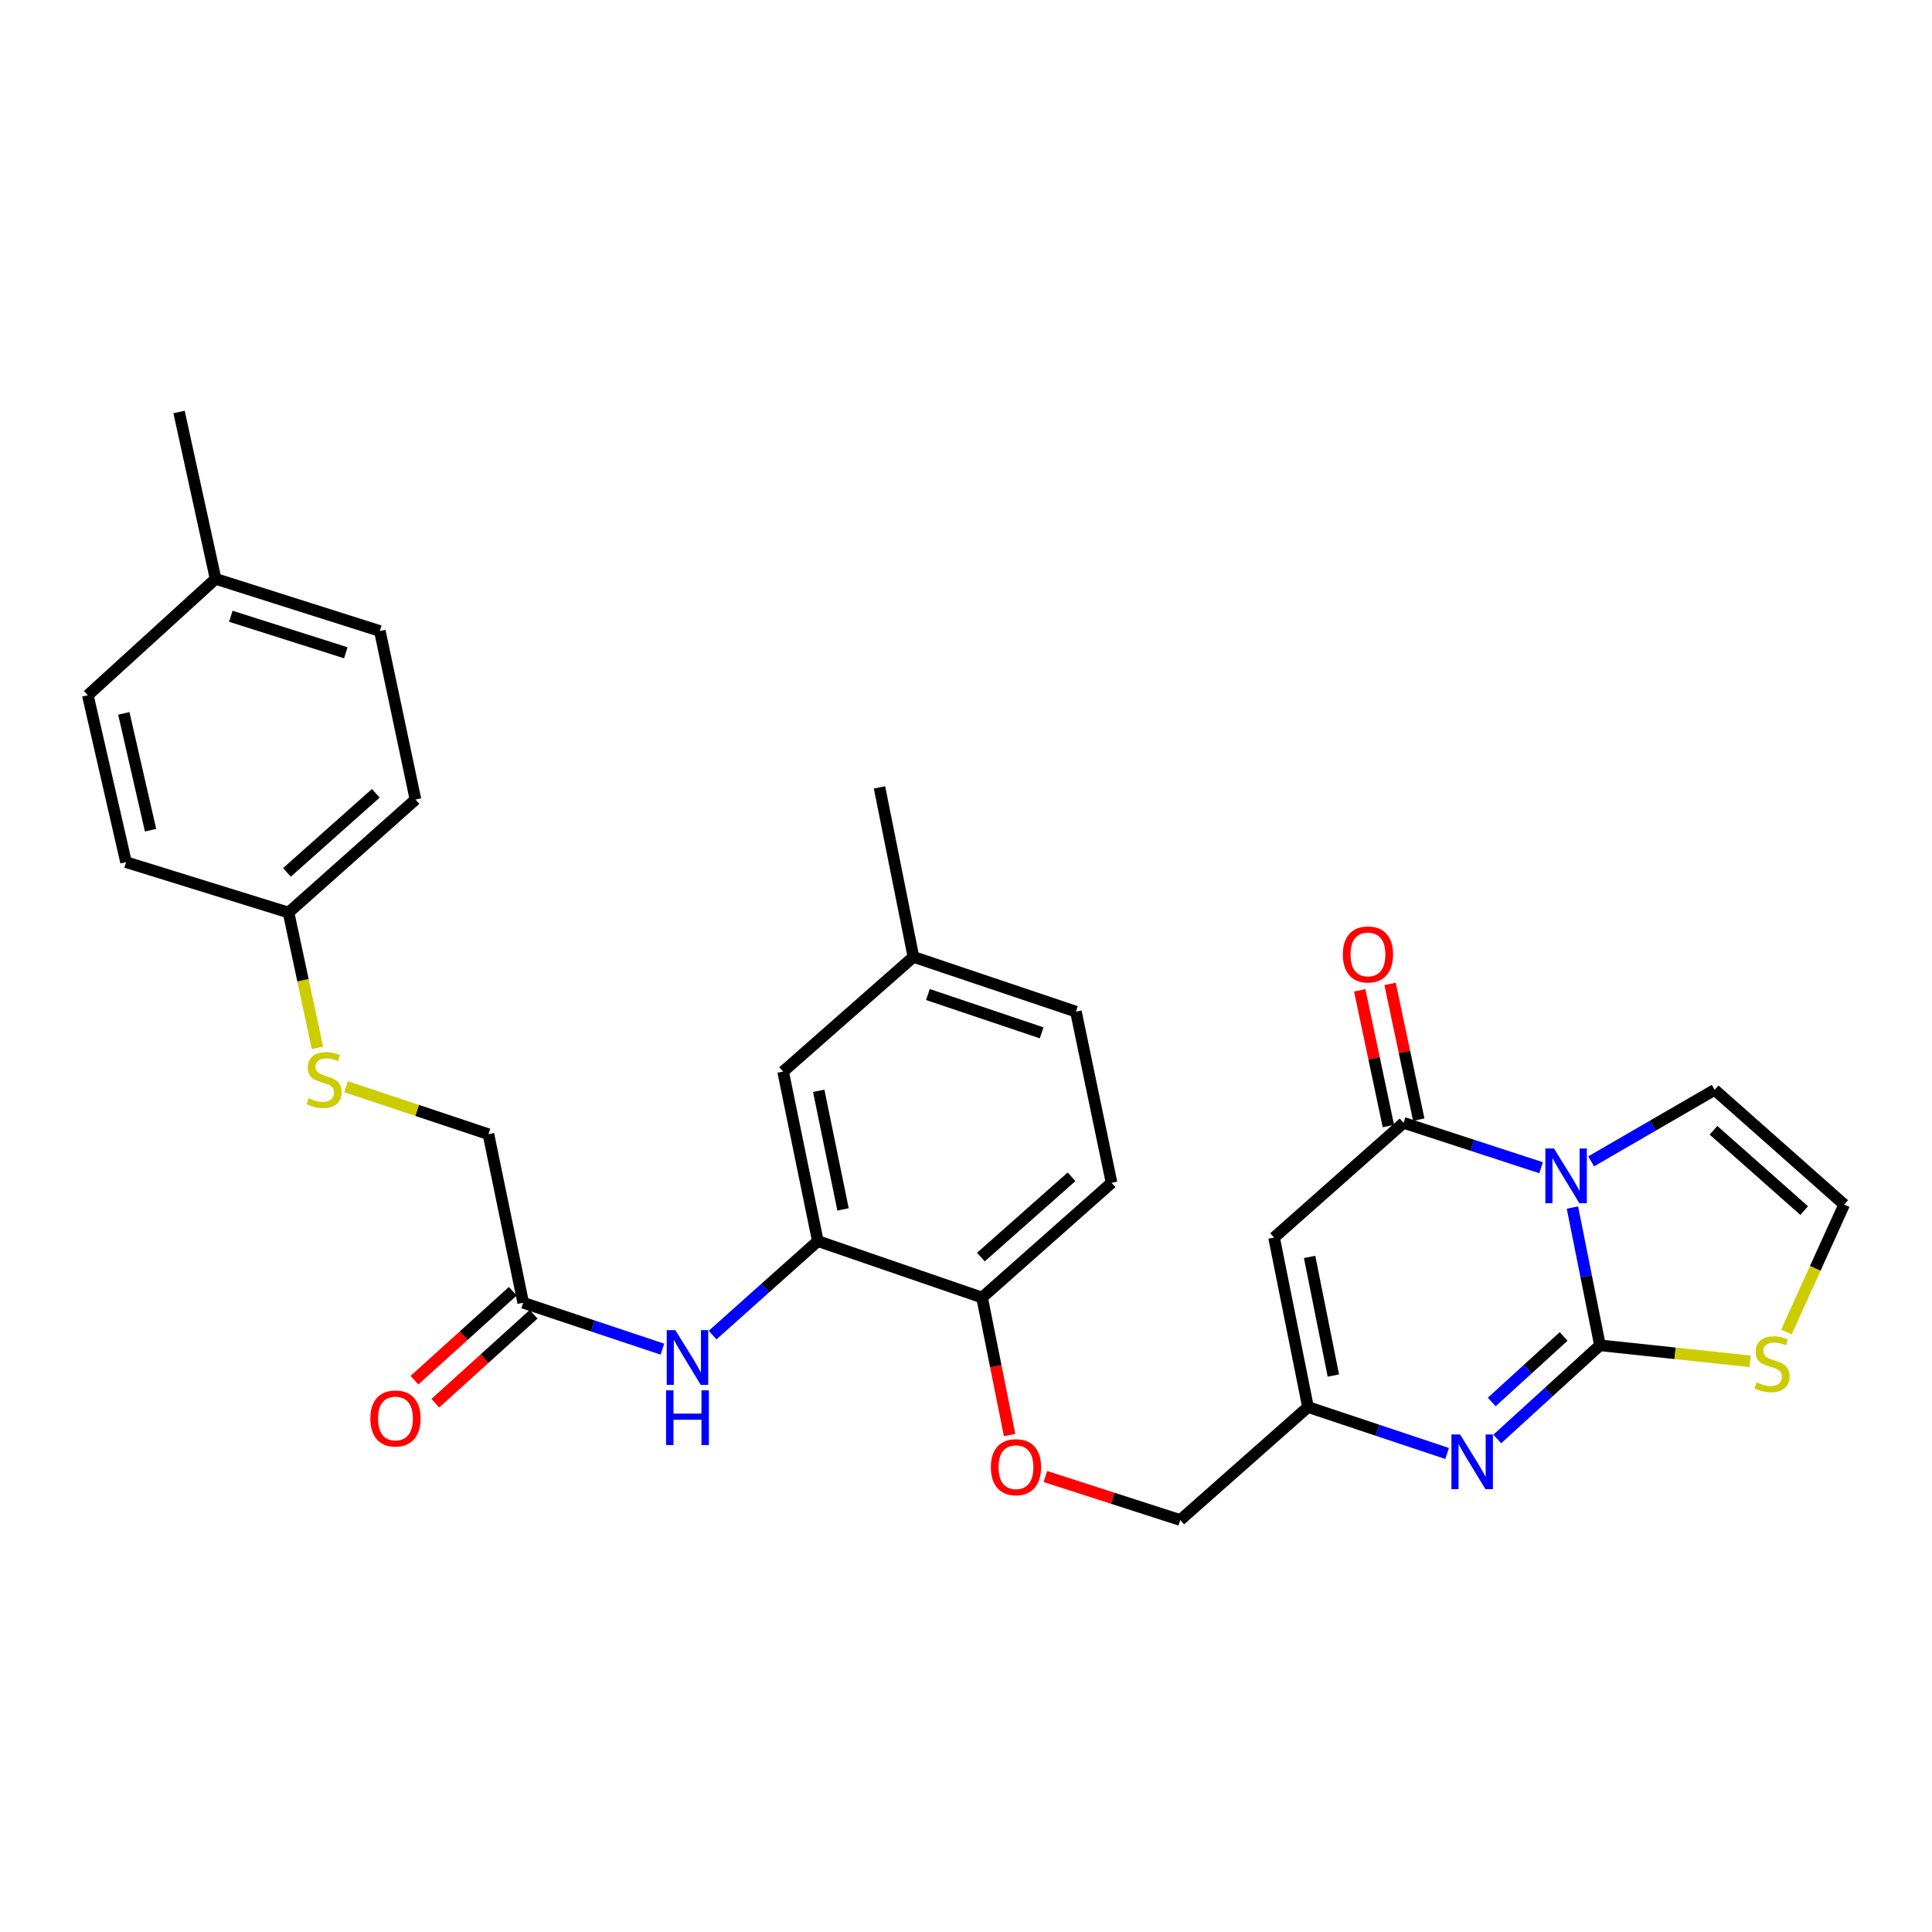 <?xml version='1.0' encoding='iso-8859-1'?>
<svg version='1.1' baseProfile='full'
              xmlns='http://www.w3.org/2000/svg'
                      xmlns:rdkit='http://www.rdkit.org/xml'
                      xmlns:xlink='http://www.w3.org/1999/xlink'
                  xml:space='preserve'
width='1000px' height='1000px' viewBox='0 0 1000 1000'>
<!-- END OF HEADER -->
<rect style='opacity:1.0;fill:#FFFFFF;stroke:none' width='1000' height='1000' x='0' y='0'> </rect>
<path class='bond-0' d='M 813.889,625.02 L 821.013,660.679' style='fill:none;fill-rule:evenodd;stroke:#0000FF;stroke-width:6px;stroke-linecap:butt;stroke-linejoin:miter;stroke-opacity:1' />
<path class='bond-0' d='M 821.013,660.679 L 828.138,696.338' style='fill:none;fill-rule:evenodd;stroke:#000000;stroke-width:6px;stroke-linecap:butt;stroke-linejoin:miter;stroke-opacity:1' />
<path class='bond-1' d='M 797.661,604.4 L 762.074,592.794' style='fill:none;fill-rule:evenodd;stroke:#0000FF;stroke-width:6px;stroke-linecap:butt;stroke-linejoin:miter;stroke-opacity:1' />
<path class='bond-1' d='M 762.074,592.794 L 726.487,581.189' style='fill:none;fill-rule:evenodd;stroke:#000000;stroke-width:6px;stroke-linecap:butt;stroke-linejoin:miter;stroke-opacity:1' />
<path class='bond-8' d='M 823.574,601.119 L 855.541,582.61' style='fill:none;fill-rule:evenodd;stroke:#0000FF;stroke-width:6px;stroke-linecap:butt;stroke-linejoin:miter;stroke-opacity:1' />
<path class='bond-8' d='M 855.541,582.61 L 887.507,564.101' style='fill:none;fill-rule:evenodd;stroke:#000000;stroke-width:6px;stroke-linecap:butt;stroke-linejoin:miter;stroke-opacity:1' />
<path class='bond-2' d='M 828.138,696.338 L 801.559,720.575' style='fill:none;fill-rule:evenodd;stroke:#000000;stroke-width:6px;stroke-linecap:butt;stroke-linejoin:miter;stroke-opacity:1' />
<path class='bond-2' d='M 801.559,720.575 L 774.979,744.811' style='fill:none;fill-rule:evenodd;stroke:#0000FF;stroke-width:6px;stroke-linecap:butt;stroke-linejoin:miter;stroke-opacity:1' />
<path class='bond-2' d='M 809.336,691.735 L 790.731,708.7' style='fill:none;fill-rule:evenodd;stroke:#000000;stroke-width:6px;stroke-linecap:butt;stroke-linejoin:miter;stroke-opacity:1' />
<path class='bond-2' d='M 790.731,708.7 L 772.125,725.666' style='fill:none;fill-rule:evenodd;stroke:#0000FF;stroke-width:6px;stroke-linecap:butt;stroke-linejoin:miter;stroke-opacity:1' />
<path class='bond-5' d='M 828.138,696.338 L 867.014,700.472' style='fill:none;fill-rule:evenodd;stroke:#000000;stroke-width:6px;stroke-linecap:butt;stroke-linejoin:miter;stroke-opacity:1' />
<path class='bond-5' d='M 867.014,700.472 L 905.89,704.607' style='fill:none;fill-rule:evenodd;stroke:#CCCC00;stroke-width:6px;stroke-linecap:butt;stroke-linejoin:miter;stroke-opacity:1' />
<path class='bond-3' d='M 726.487,581.189 L 659.458,640.567' style='fill:none;fill-rule:evenodd;stroke:#000000;stroke-width:6px;stroke-linecap:butt;stroke-linejoin:miter;stroke-opacity:1' />
<path class='bond-12' d='M 734.348,579.528 L 726.925,544.397' style='fill:none;fill-rule:evenodd;stroke:#000000;stroke-width:6px;stroke-linecap:butt;stroke-linejoin:miter;stroke-opacity:1' />
<path class='bond-12' d='M 726.925,544.397 L 719.503,509.266' style='fill:none;fill-rule:evenodd;stroke:#FF0000;stroke-width:6px;stroke-linecap:butt;stroke-linejoin:miter;stroke-opacity:1' />
<path class='bond-12' d='M 718.626,582.85 L 711.203,547.719' style='fill:none;fill-rule:evenodd;stroke:#000000;stroke-width:6px;stroke-linecap:butt;stroke-linejoin:miter;stroke-opacity:1' />
<path class='bond-12' d='M 711.203,547.719 L 703.78,512.589' style='fill:none;fill-rule:evenodd;stroke:#FF0000;stroke-width:6px;stroke-linecap:butt;stroke-linejoin:miter;stroke-opacity:1' />
<path class='bond-31' d='M 749.022,752.314 L 713.02,740.302' style='fill:none;fill-rule:evenodd;stroke:#0000FF;stroke-width:6px;stroke-linecap:butt;stroke-linejoin:miter;stroke-opacity:1' />
<path class='bond-31' d='M 713.02,740.302 L 677.019,728.29' style='fill:none;fill-rule:evenodd;stroke:#000000;stroke-width:6px;stroke-linecap:butt;stroke-linejoin:miter;stroke-opacity:1' />
<path class='bond-4' d='M 659.458,640.567 L 677.019,728.29' style='fill:none;fill-rule:evenodd;stroke:#000000;stroke-width:6px;stroke-linecap:butt;stroke-linejoin:miter;stroke-opacity:1' />
<path class='bond-4' d='M 677.849,650.571 L 690.142,711.978' style='fill:none;fill-rule:evenodd;stroke:#000000;stroke-width:6px;stroke-linecap:butt;stroke-linejoin:miter;stroke-opacity:1' />
<path class='bond-17' d='M 677.019,728.29 L 610.891,786.758' style='fill:none;fill-rule:evenodd;stroke:#000000;stroke-width:6px;stroke-linecap:butt;stroke-linejoin:miter;stroke-opacity:1' />
<path class='bond-30' d='M 924.638,689.43 L 939.592,656.455' style='fill:none;fill-rule:evenodd;stroke:#CCCC00;stroke-width:6px;stroke-linecap:butt;stroke-linejoin:miter;stroke-opacity:1' />
<path class='bond-30' d='M 939.592,656.455 L 954.545,623.479' style='fill:none;fill-rule:evenodd;stroke:#000000;stroke-width:6px;stroke-linecap:butt;stroke-linejoin:miter;stroke-opacity:1' />
<path class='bond-6' d='M 423.311,642.388 L 508.312,671.6' style='fill:none;fill-rule:evenodd;stroke:#000000;stroke-width:6px;stroke-linecap:butt;stroke-linejoin:miter;stroke-opacity:1' />
<path class='bond-7' d='M 423.311,642.388 L 396.074,666.71' style='fill:none;fill-rule:evenodd;stroke:#000000;stroke-width:6px;stroke-linecap:butt;stroke-linejoin:miter;stroke-opacity:1' />
<path class='bond-7' d='M 396.074,666.71 L 368.837,691.031' style='fill:none;fill-rule:evenodd;stroke:#0000FF;stroke-width:6px;stroke-linecap:butt;stroke-linejoin:miter;stroke-opacity:1' />
<path class='bond-14' d='M 423.311,642.388 L 405.331,554.655' style='fill:none;fill-rule:evenodd;stroke:#000000;stroke-width:6px;stroke-linecap:butt;stroke-linejoin:miter;stroke-opacity:1' />
<path class='bond-14' d='M 436.357,626.002 L 423.77,564.589' style='fill:none;fill-rule:evenodd;stroke:#000000;stroke-width:6px;stroke-linecap:butt;stroke-linejoin:miter;stroke-opacity:1' />
<path class='bond-9' d='M 342.855,698.315 L 306.831,686.31' style='fill:none;fill-rule:evenodd;stroke:#0000FF;stroke-width:6px;stroke-linecap:butt;stroke-linejoin:miter;stroke-opacity:1' />
<path class='bond-9' d='M 306.831,686.31 L 270.808,674.305' style='fill:none;fill-rule:evenodd;stroke:#000000;stroke-width:6px;stroke-linecap:butt;stroke-linejoin:miter;stroke-opacity:1' />
<path class='bond-10' d='M 887.507,564.101 L 954.545,623.479' style='fill:none;fill-rule:evenodd;stroke:#000000;stroke-width:6px;stroke-linecap:butt;stroke-linejoin:miter;stroke-opacity:1' />
<path class='bond-10' d='M 886.908,585.037 L 933.835,626.602' style='fill:none;fill-rule:evenodd;stroke:#000000;stroke-width:6px;stroke-linecap:butt;stroke-linejoin:miter;stroke-opacity:1' />
<path class='bond-16' d='M 265.417,668.346 L 239.973,691.365' style='fill:none;fill-rule:evenodd;stroke:#000000;stroke-width:6px;stroke-linecap:butt;stroke-linejoin:miter;stroke-opacity:1' />
<path class='bond-16' d='M 239.973,691.365 L 214.528,714.385' style='fill:none;fill-rule:evenodd;stroke:#FF0000;stroke-width:6px;stroke-linecap:butt;stroke-linejoin:miter;stroke-opacity:1' />
<path class='bond-16' d='M 276.198,680.263 L 250.753,703.282' style='fill:none;fill-rule:evenodd;stroke:#000000;stroke-width:6px;stroke-linecap:butt;stroke-linejoin:miter;stroke-opacity:1' />
<path class='bond-16' d='M 250.753,703.282 L 225.309,726.301' style='fill:none;fill-rule:evenodd;stroke:#FF0000;stroke-width:6px;stroke-linecap:butt;stroke-linejoin:miter;stroke-opacity:1' />
<path class='bond-19' d='M 270.808,674.305 L 252.818,587.063' style='fill:none;fill-rule:evenodd;stroke:#000000;stroke-width:6px;stroke-linecap:butt;stroke-linejoin:miter;stroke-opacity:1' />
<path class='bond-11' d='M 508.312,671.6 L 515.431,707.187' style='fill:none;fill-rule:evenodd;stroke:#000000;stroke-width:6px;stroke-linecap:butt;stroke-linejoin:miter;stroke-opacity:1' />
<path class='bond-11' d='M 515.431,707.187 L 522.551,742.775' style='fill:none;fill-rule:evenodd;stroke:#FF0000;stroke-width:6px;stroke-linecap:butt;stroke-linejoin:miter;stroke-opacity:1' />
<path class='bond-18' d='M 508.312,671.6 L 575.341,612.23' style='fill:none;fill-rule:evenodd;stroke:#000000;stroke-width:6px;stroke-linecap:butt;stroke-linejoin:miter;stroke-opacity:1' />
<path class='bond-18' d='M 507.711,650.664 L 554.632,609.106' style='fill:none;fill-rule:evenodd;stroke:#000000;stroke-width:6px;stroke-linecap:butt;stroke-linejoin:miter;stroke-opacity:1' />
<path class='bond-13' d='M 541.097,764.246 L 575.994,775.502' style='fill:none;fill-rule:evenodd;stroke:#FF0000;stroke-width:6px;stroke-linecap:butt;stroke-linejoin:miter;stroke-opacity:1' />
<path class='bond-13' d='M 575.994,775.502 L 610.891,786.758' style='fill:none;fill-rule:evenodd;stroke:#000000;stroke-width:6px;stroke-linecap:butt;stroke-linejoin:miter;stroke-opacity:1' />
<path class='bond-32' d='M 405.331,554.655 L 472.788,495.286' style='fill:none;fill-rule:evenodd;stroke:#000000;stroke-width:6px;stroke-linecap:butt;stroke-linejoin:miter;stroke-opacity:1' />
<path class='bond-15' d='M 179.103,562.483 L 215.961,574.773' style='fill:none;fill-rule:evenodd;stroke:#CCCC00;stroke-width:6px;stroke-linecap:butt;stroke-linejoin:miter;stroke-opacity:1' />
<path class='bond-15' d='M 215.961,574.773 L 252.818,587.063' style='fill:none;fill-rule:evenodd;stroke:#000000;stroke-width:6px;stroke-linecap:butt;stroke-linejoin:miter;stroke-opacity:1' />
<path class='bond-20' d='M 164.297,542.381 L 156.822,507.357' style='fill:none;fill-rule:evenodd;stroke:#CCCC00;stroke-width:6px;stroke-linecap:butt;stroke-linejoin:miter;stroke-opacity:1' />
<path class='bond-20' d='M 156.822,507.357 L 149.346,472.333' style='fill:none;fill-rule:evenodd;stroke:#000000;stroke-width:6px;stroke-linecap:butt;stroke-linejoin:miter;stroke-opacity:1' />
<path class='bond-22' d='M 575.341,612.23 L 556.905,523.623' style='fill:none;fill-rule:evenodd;stroke:#000000;stroke-width:6px;stroke-linecap:butt;stroke-linejoin:miter;stroke-opacity:1' />
<path class='bond-24' d='M 149.346,472.333 L 65.229,446.246' style='fill:none;fill-rule:evenodd;stroke:#000000;stroke-width:6px;stroke-linecap:butt;stroke-linejoin:miter;stroke-opacity:1' />
<path class='bond-25' d='M 149.346,472.333 L 215.045,413.848' style='fill:none;fill-rule:evenodd;stroke:#000000;stroke-width:6px;stroke-linecap:butt;stroke-linejoin:miter;stroke-opacity:1' />
<path class='bond-25' d='M 148.516,451.557 L 194.505,410.617' style='fill:none;fill-rule:evenodd;stroke:#000000;stroke-width:6px;stroke-linecap:butt;stroke-linejoin:miter;stroke-opacity:1' />
<path class='bond-21' d='M 472.788,495.286 L 556.905,523.623' style='fill:none;fill-rule:evenodd;stroke:#000000;stroke-width:6px;stroke-linecap:butt;stroke-linejoin:miter;stroke-opacity:1' />
<path class='bond-21' d='M 480.276,514.766 L 539.157,534.601' style='fill:none;fill-rule:evenodd;stroke:#000000;stroke-width:6px;stroke-linecap:butt;stroke-linejoin:miter;stroke-opacity:1' />
<path class='bond-28' d='M 472.788,495.286 L 455.228,407.554' style='fill:none;fill-rule:evenodd;stroke:#000000;stroke-width:6px;stroke-linecap:butt;stroke-linejoin:miter;stroke-opacity:1' />
<path class='bond-23' d='M 111.582,299.618 L 196.61,326.606' style='fill:none;fill-rule:evenodd;stroke:#000000;stroke-width:6px;stroke-linecap:butt;stroke-linejoin:miter;stroke-opacity:1' />
<path class='bond-23' d='M 119.475,318.983 L 178.994,337.875' style='fill:none;fill-rule:evenodd;stroke:#000000;stroke-width:6px;stroke-linecap:butt;stroke-linejoin:miter;stroke-opacity:1' />
<path class='bond-29' d='M 111.582,299.618 L 92.673,213.242' style='fill:none;fill-rule:evenodd;stroke:#000000;stroke-width:6px;stroke-linecap:butt;stroke-linejoin:miter;stroke-opacity:1' />
<path class='bond-33' d='M 111.582,299.618 L 45.455,359.871' style='fill:none;fill-rule:evenodd;stroke:#000000;stroke-width:6px;stroke-linecap:butt;stroke-linejoin:miter;stroke-opacity:1' />
<path class='bond-27' d='M 65.229,446.246 L 45.455,359.871' style='fill:none;fill-rule:evenodd;stroke:#000000;stroke-width:6px;stroke-linecap:butt;stroke-linejoin:miter;stroke-opacity:1' />
<path class='bond-27' d='M 77.928,429.704 L 64.085,369.241' style='fill:none;fill-rule:evenodd;stroke:#000000;stroke-width:6px;stroke-linecap:butt;stroke-linejoin:miter;stroke-opacity:1' />
<path class='bond-26' d='M 215.045,413.848 L 196.61,326.606' style='fill:none;fill-rule:evenodd;stroke:#000000;stroke-width:6px;stroke-linecap:butt;stroke-linejoin:miter;stroke-opacity:1' />
<path  class='atom-0' d='M 804.353 594.463
L 813.633 609.463
Q 814.553 610.943, 816.033 613.623
Q 817.513 616.303, 817.593 616.463
L 817.593 594.463
L 821.353 594.463
L 821.353 622.783
L 817.473 622.783
L 807.513 606.383
Q 806.353 604.463, 805.113 602.263
Q 803.913 600.063, 803.553 599.383
L 803.553 622.783
L 799.873 622.783
L 799.873 594.463
L 804.353 594.463
' fill='#0000FF'/>
<path  class='atom-3' d='M 755.742 742.485
L 765.022 757.485
Q 765.942 758.965, 767.422 761.645
Q 768.902 764.325, 768.982 764.485
L 768.982 742.485
L 772.742 742.485
L 772.742 770.805
L 768.862 770.805
L 758.902 754.405
Q 757.742 752.485, 756.502 750.285
Q 755.302 748.085, 754.942 747.405
L 754.942 770.805
L 751.262 770.805
L 751.262 742.485
L 755.742 742.485
' fill='#0000FF'/>
<path  class='atom-6' d='M 909.21 715.531
Q 909.53 715.651, 910.85 716.211
Q 912.17 716.771, 913.61 717.131
Q 915.09 717.451, 916.53 717.451
Q 919.21 717.451, 920.77 716.171
Q 922.33 714.851, 922.33 712.571
Q 922.33 711.011, 921.53 710.051
Q 920.77 709.091, 919.57 708.571
Q 918.37 708.051, 916.37 707.451
Q 913.85 706.691, 912.33 705.971
Q 910.85 705.251, 909.77 703.731
Q 908.73 702.211, 908.73 699.651
Q 908.73 696.091, 911.13 693.891
Q 913.57 691.691, 918.37 691.691
Q 921.65 691.691, 925.37 693.251
L 924.45 696.331
Q 921.05 694.931, 918.49 694.931
Q 915.73 694.931, 914.21 696.091
Q 912.69 697.211, 912.73 699.171
Q 912.73 700.691, 913.49 701.611
Q 914.29 702.531, 915.41 703.051
Q 916.57 703.571, 918.49 704.171
Q 921.05 704.971, 922.57 705.771
Q 924.09 706.571, 925.17 708.211
Q 926.29 709.811, 926.29 712.571
Q 926.29 716.491, 923.65 718.611
Q 921.05 720.691, 916.69 720.691
Q 914.17 720.691, 912.25 720.131
Q 910.37 719.611, 908.13 718.691
L 909.21 715.531
' fill='#CCCC00'/>
<path  class='atom-8' d='M 349.575 688.481
L 358.855 703.481
Q 359.775 704.961, 361.255 707.641
Q 362.735 710.321, 362.815 710.481
L 362.815 688.481
L 366.575 688.481
L 366.575 716.801
L 362.695 716.801
L 352.735 700.401
Q 351.575 698.481, 350.335 696.281
Q 349.135 694.081, 348.775 693.401
L 348.775 716.801
L 345.095 716.801
L 345.095 688.481
L 349.575 688.481
' fill='#0000FF'/>
<path  class='atom-8' d='M 344.755 719.633
L 348.595 719.633
L 348.595 731.673
L 363.075 731.673
L 363.075 719.633
L 366.915 719.633
L 366.915 747.953
L 363.075 747.953
L 363.075 734.873
L 348.595 734.873
L 348.595 747.953
L 344.755 747.953
L 344.755 719.633
' fill='#0000FF'/>
<path  class='atom-13' d='M 695.051 494.018
Q 695.051 487.218, 698.411 483.418
Q 701.771 479.618, 708.051 479.618
Q 714.331 479.618, 717.691 483.418
Q 721.051 487.218, 721.051 494.018
Q 721.051 500.898, 717.651 504.818
Q 714.251 508.698, 708.051 508.698
Q 701.811 508.698, 698.411 504.818
Q 695.051 500.938, 695.051 494.018
M 708.051 505.498
Q 712.371 505.498, 714.691 502.618
Q 717.051 499.698, 717.051 494.018
Q 717.051 488.458, 714.691 485.658
Q 712.371 482.818, 708.051 482.818
Q 703.731 482.818, 701.371 485.618
Q 699.051 488.418, 699.051 494.018
Q 699.051 499.738, 701.371 502.618
Q 703.731 505.498, 708.051 505.498
' fill='#FF0000'/>
<path  class='atom-14' d='M 512.864 759.412
Q 512.864 752.612, 516.224 748.812
Q 519.584 745.012, 525.864 745.012
Q 532.144 745.012, 535.504 748.812
Q 538.864 752.612, 538.864 759.412
Q 538.864 766.292, 535.464 770.212
Q 532.064 774.092, 525.864 774.092
Q 519.624 774.092, 516.224 770.212
Q 512.864 766.332, 512.864 759.412
M 525.864 770.892
Q 530.184 770.892, 532.504 768.012
Q 534.864 765.092, 534.864 759.412
Q 534.864 753.852, 532.504 751.052
Q 530.184 748.212, 525.864 748.212
Q 521.544 748.212, 519.184 751.012
Q 516.864 753.812, 516.864 759.412
Q 516.864 765.132, 519.184 768.012
Q 521.544 770.892, 525.864 770.892
' fill='#FF0000'/>
<path  class='atom-16' d='M 159.782 568.429
Q 160.102 568.549, 161.422 569.109
Q 162.742 569.669, 164.182 570.029
Q 165.662 570.349, 167.102 570.349
Q 169.782 570.349, 171.342 569.069
Q 172.902 567.749, 172.902 565.469
Q 172.902 563.909, 172.102 562.949
Q 171.342 561.989, 170.142 561.469
Q 168.942 560.949, 166.942 560.349
Q 164.422 559.589, 162.902 558.869
Q 161.422 558.149, 160.342 556.629
Q 159.302 555.109, 159.302 552.549
Q 159.302 548.989, 161.702 546.789
Q 164.142 544.589, 168.942 544.589
Q 172.222 544.589, 175.942 546.149
L 175.022 549.229
Q 171.622 547.829, 169.062 547.829
Q 166.302 547.829, 164.782 548.989
Q 163.262 550.109, 163.302 552.069
Q 163.302 553.589, 164.062 554.509
Q 164.862 555.429, 165.982 555.949
Q 167.142 556.469, 169.062 557.069
Q 171.622 557.869, 173.142 558.669
Q 174.662 559.469, 175.742 561.109
Q 176.862 562.709, 176.862 565.469
Q 176.862 569.389, 174.222 571.509
Q 171.622 573.589, 167.262 573.589
Q 164.742 573.589, 162.822 573.029
Q 160.942 572.509, 158.702 571.589
L 159.782 568.429
' fill='#CCCC00'/>
<path  class='atom-17' d='M 191.689 734.2
Q 191.689 727.4, 195.049 723.6
Q 198.409 719.8, 204.689 719.8
Q 210.969 719.8, 214.329 723.6
Q 217.689 727.4, 217.689 734.2
Q 217.689 741.08, 214.289 745
Q 210.889 748.88, 204.689 748.88
Q 198.449 748.88, 195.049 745
Q 191.689 741.12, 191.689 734.2
M 204.689 745.68
Q 209.009 745.68, 211.329 742.8
Q 213.689 739.88, 213.689 734.2
Q 213.689 728.64, 211.329 725.84
Q 209.009 723, 204.689 723
Q 200.369 723, 198.009 725.8
Q 195.689 728.6, 195.689 734.2
Q 195.689 739.92, 198.009 742.8
Q 200.369 745.68, 204.689 745.68
' fill='#FF0000'/>
</svg>
